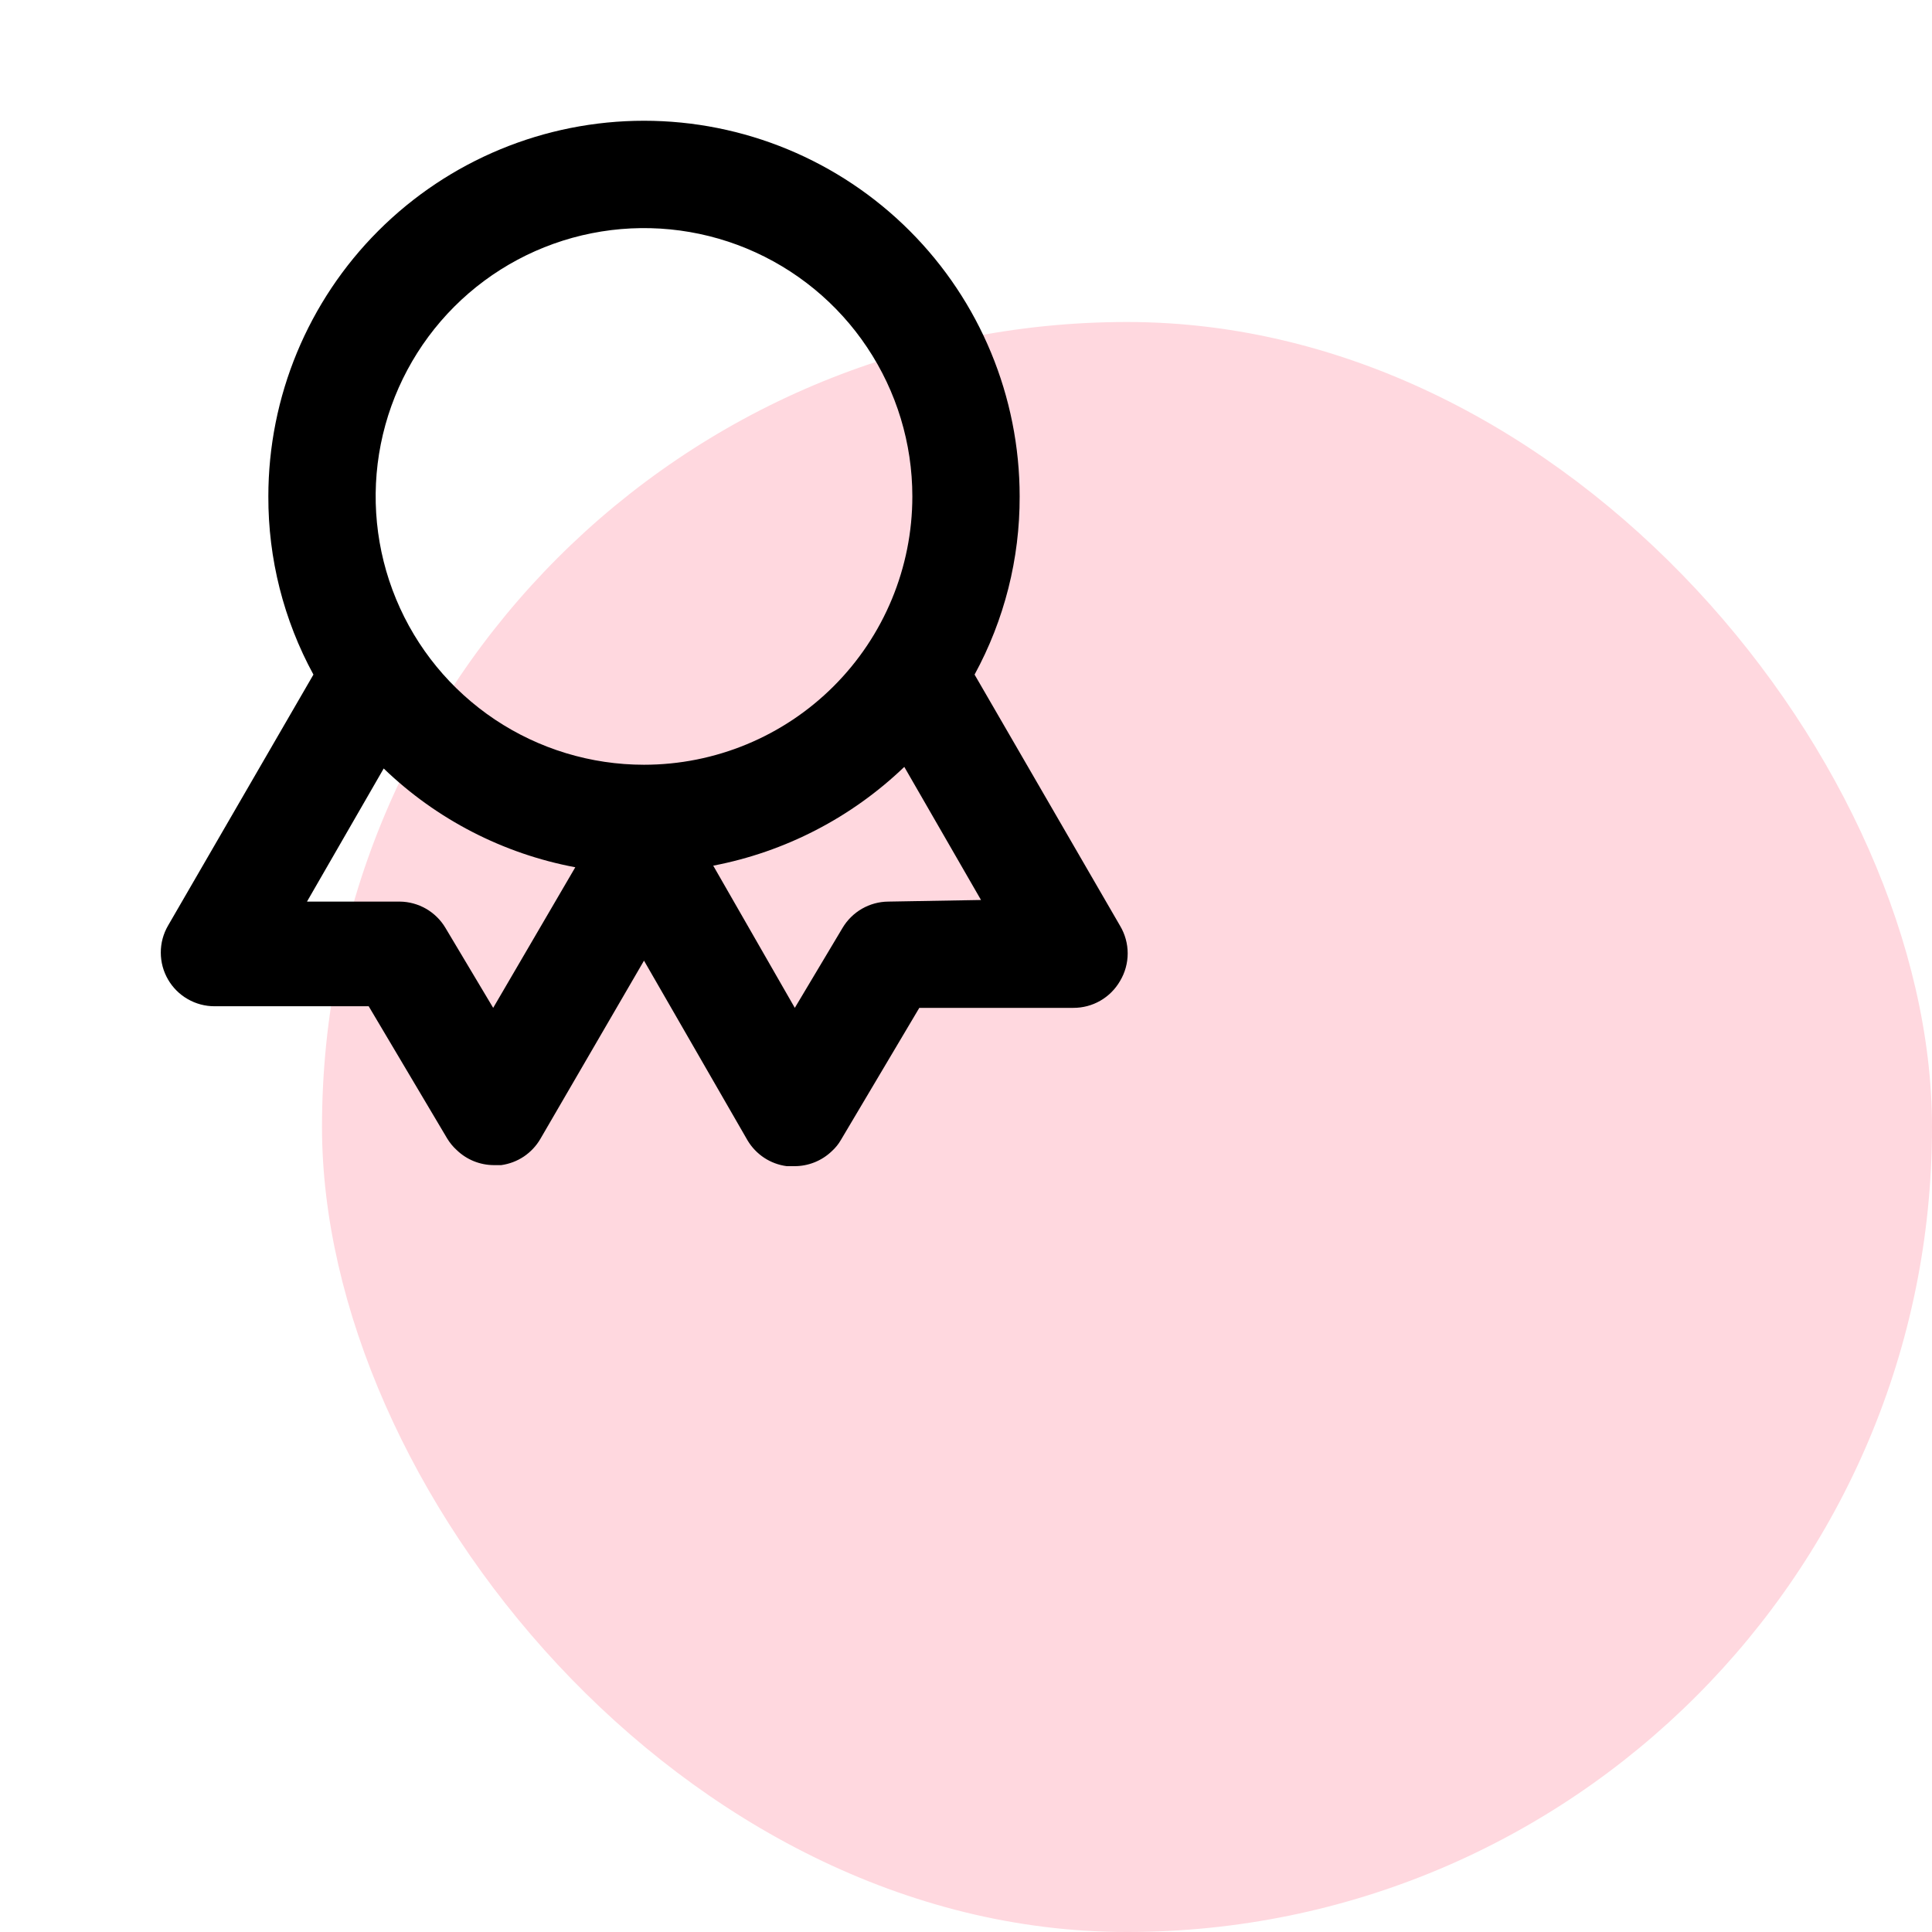 <svg width="48" height="48" viewBox="0 0 48 48" fill="none" xmlns="http://www.w3.org/2000/svg">
<rect x="8" y="8" width="40" height="40" rx="20" fill="#FFD8DF"/>
<path d="M27.827 23L24.213 16.76C24.953 15.402 25.338 13.88 25.333 12.333C25.333 9.858 24.35 7.484 22.6 5.734C20.849 3.983 18.475 3 16 3C13.525 3 11.151 3.983 9.4 5.734C7.65 7.484 6.667 9.858 6.667 12.333C6.662 13.88 7.047 15.402 7.787 16.76L4.173 23C4.056 23.203 3.994 23.433 3.995 23.668C3.995 23.902 4.057 24.133 4.175 24.336C4.292 24.538 4.461 24.707 4.665 24.823C4.868 24.94 5.099 25.001 5.333 25H9.16L11.107 28.28C11.172 28.389 11.253 28.488 11.347 28.573C11.594 28.812 11.923 28.945 12.267 28.947H12.453C12.655 28.919 12.847 28.846 13.016 28.733C13.184 28.619 13.325 28.469 13.427 28.293L16 23.867L18.573 28.333C18.677 28.507 18.818 28.654 18.986 28.765C19.155 28.876 19.346 28.947 19.547 28.973H19.733C20.081 28.975 20.416 28.841 20.667 28.6C20.756 28.519 20.833 28.425 20.893 28.32L22.84 25.04H26.667C26.901 25.041 27.133 24.98 27.336 24.863C27.54 24.746 27.709 24.577 27.827 24.373C27.951 24.166 28.017 23.929 28.017 23.687C28.017 23.445 27.951 23.207 27.827 23V23ZM12.253 25.04L11.067 23.053C10.95 22.856 10.784 22.693 10.586 22.578C10.387 22.464 10.162 22.402 9.933 22.4H7.627L9.533 19.093C10.846 20.358 12.501 21.211 14.293 21.547L12.253 25.04ZM16 19C14.681 19 13.393 18.609 12.296 17.877C11.2 17.144 10.345 16.103 9.841 14.885C9.336 13.666 9.204 12.326 9.461 11.033C9.719 9.74 10.354 8.552 11.286 7.619C12.218 6.687 13.406 6.052 14.699 5.795C15.992 5.538 17.333 5.67 18.551 6.174C19.769 6.679 20.811 7.533 21.543 8.63C22.276 9.726 22.667 11.015 22.667 12.333C22.667 14.101 21.964 15.797 20.714 17.047C19.464 18.298 17.768 19 16 19V19ZM22.067 22.4C21.837 22.402 21.613 22.464 21.414 22.578C21.216 22.693 21.05 22.856 20.933 23.053L19.747 25.04L17.72 21.507C19.506 21.165 21.155 20.312 22.467 19.053L24.373 22.36L22.067 22.4Z" fill="black"/>
</svg>
